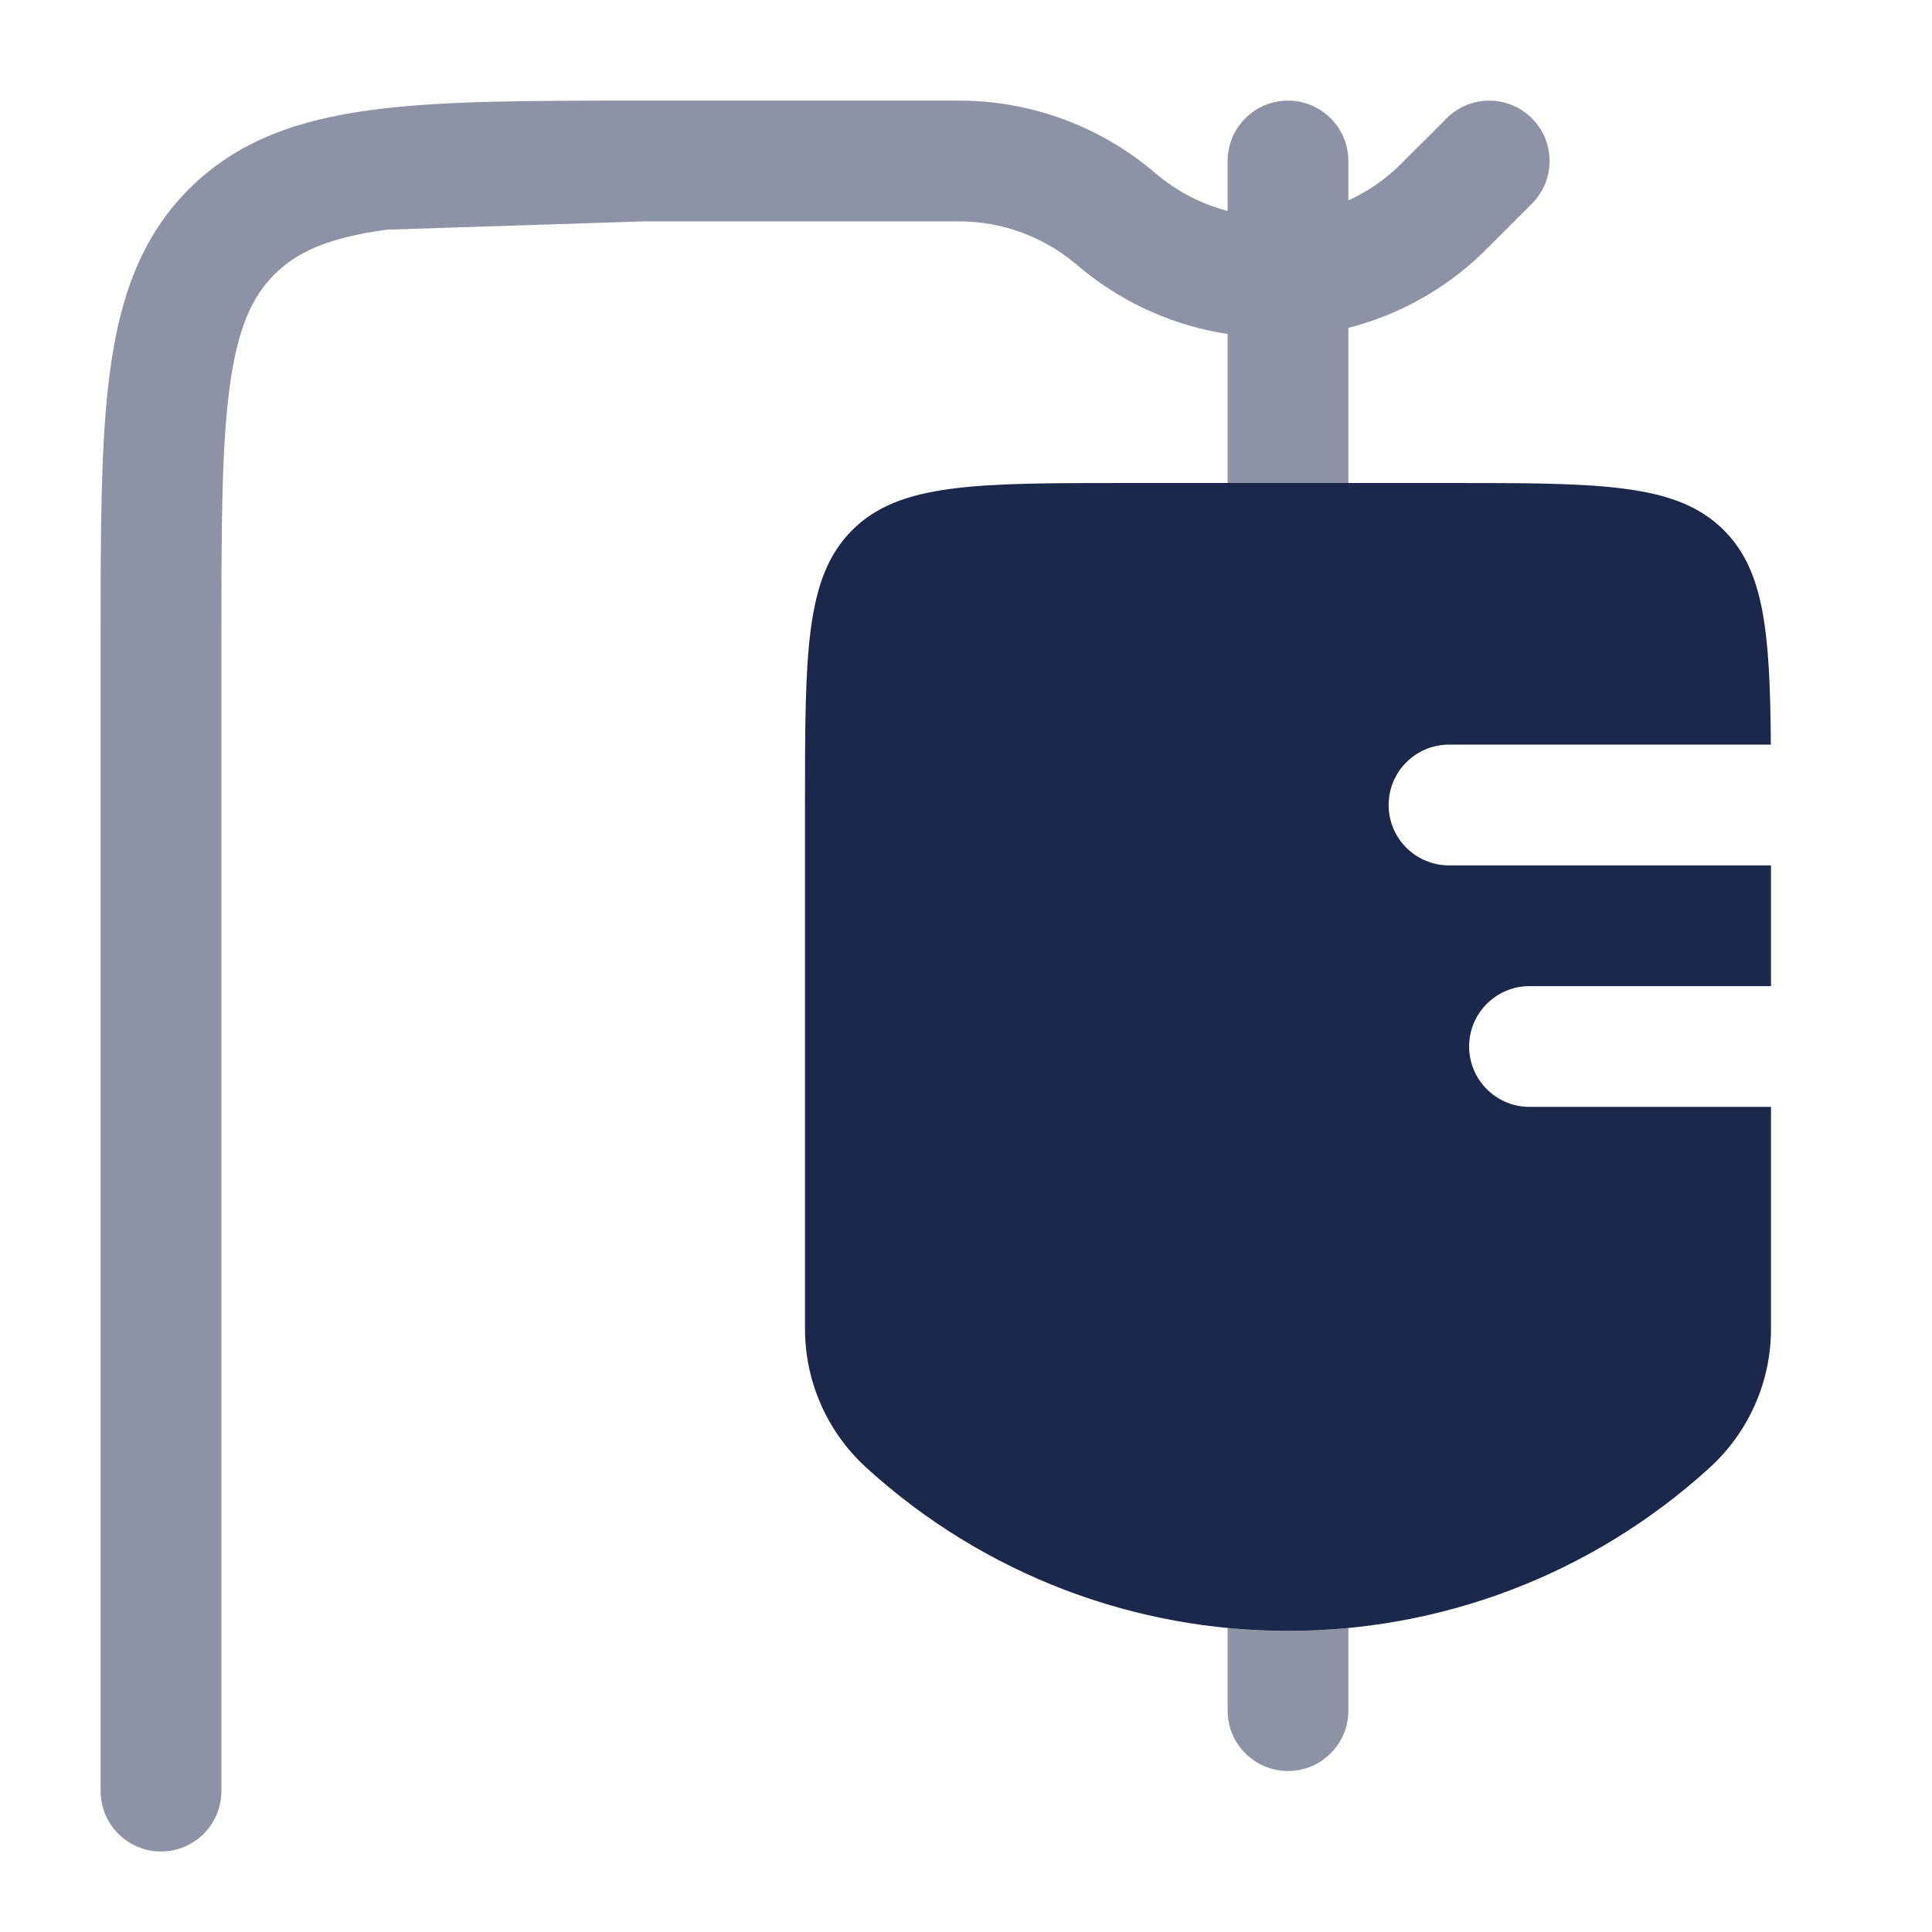 <?xml version="1.0" encoding="utf-8"?>
<svg width="800px" height="800px" viewBox="0 0 24 24" fill="none" xmlns="http://www.w3.org/2000/svg">
<path d="M22 13.75V16.507C22 17.164 21.723 17.791 21.237 18.233C18.268 20.935 13.732 20.935 10.763 18.233C10.277 17.791 10 17.164 10 16.507V10C10 8.114 10 7.172 10.586 6.586C11.172 6 12.114 6 14 6H18C19.886 6 20.828 6 21.414 6.586C21.917 7.088 21.988 7.853 21.998 9.25H18C17.586 9.25 17.25 9.586 17.25 10C17.25 10.414 17.586 10.75 18 10.75H22V12.25H19C18.586 12.25 18.25 12.586 18.25 13C18.25 13.414 18.586 13.75 19 13.75H22Z" fill="#1C274C"/>
<path opacity="0.5" d="M15.25 20.224V21.25C15.25 21.665 15.586 22 16 22C16.414 22 16.75 21.665 16.75 21.25V20.224C16.251 20.272 15.749 20.272 15.25 20.224Z" fill="#1C274C"/>
<path opacity="0.5" d="M14.294 2.102C13.63 1.557 12.8 1.256 11.941 1.25L11.893 1.25H7.945C6.578 1.25 5.475 1.25 4.608 1.367C3.708 1.488 2.95 1.746 2.348 2.348C1.746 2.95 1.488 3.708 1.367 4.608C1.25 5.475 1.25 6.578 1.25 7.945L1.25 22.25C1.25 22.664 1.586 23 2 23C2.414 23 2.75 22.664 2.75 22.25V8C2.75 6.565 2.752 5.563 2.853 4.808C2.952 4.074 3.132 3.686 3.409 3.409C3.686 3.132 4.074 2.952 4.808 2.853L8 2.75H11.891L11.93 2.75L11.932 2.75C12.446 2.754 12.943 2.934 13.34 3.26L13.342 3.261L13.373 3.287L13.377 3.29C13.412 3.32 13.437 3.341 13.46 3.359C13.993 3.789 14.613 4.052 15.25 4.149V6H16.75V4.073C17.363 3.916 17.944 3.602 18.427 3.133C18.447 3.113 18.47 3.091 18.503 3.057L19.03 2.53C19.323 2.237 19.323 1.763 19.03 1.47C18.737 1.177 18.263 1.177 17.97 1.47L17.447 1.992C17.407 2.032 17.394 2.046 17.382 2.057C17.193 2.241 16.979 2.385 16.75 2.489V2C16.75 1.586 16.414 1.25 16 1.25C15.586 1.25 15.25 1.586 15.25 2V2.62C14.948 2.541 14.659 2.399 14.402 2.192L14.332 2.134L14.297 2.105L14.294 2.102Z" fill="#1C274C"/>
</svg>
